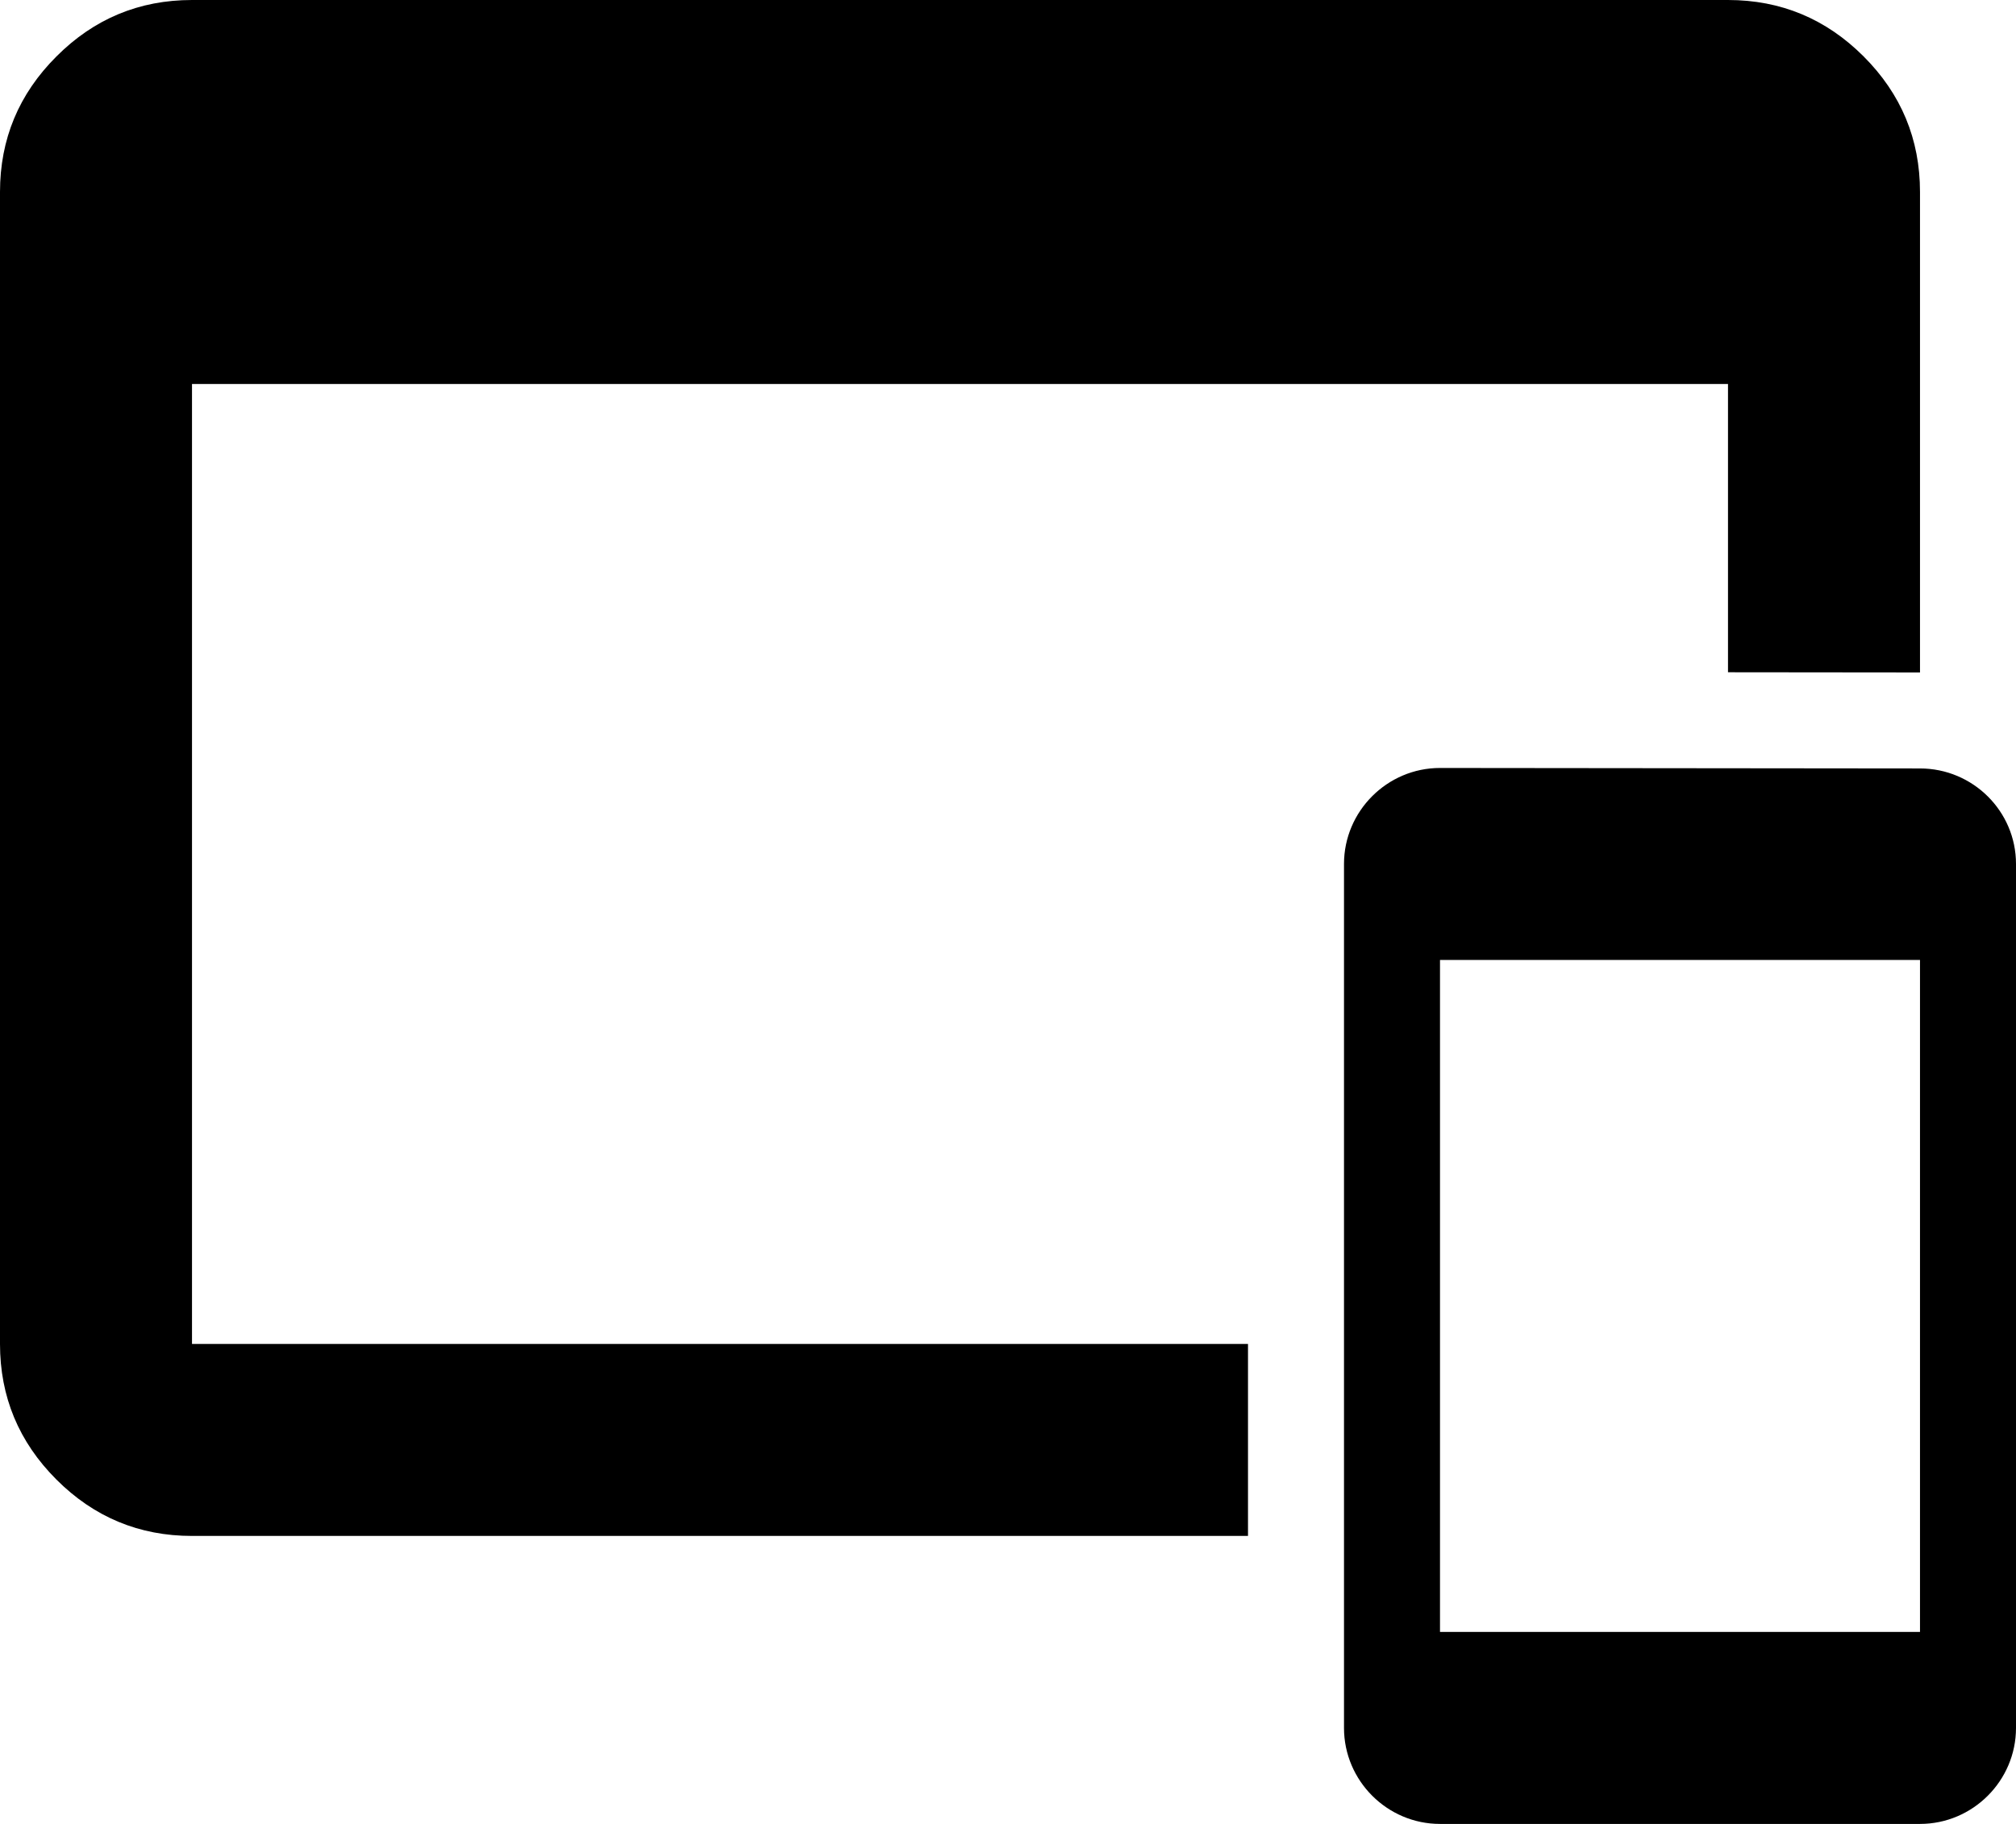 <svg width="21" height="19" viewBox="0 0 21 19" fill="none" xmlns="http://www.w3.org/2000/svg">
<path d="M20 2V7.005L18 7.003V4H2V14H13V16H2C1.45 16 0.979 15.804 0.588 15.413C0.196 15.021 0 14.55 0 14V2C0 1.45 0.196 0.979 0.588 0.588C0.979 0.196 1.45 0 2 0H18C18.55 0 19.021 0.196 19.413 0.588C19.804 0.979 20 1.45 20 2Z" fill="currentColor"/>
<path fill-rule="evenodd" clip-rule="evenodd" d="M15 8L20 8.005C20.55 8.005 21 8.45 21 9V18C21 18.55 20.55 19 20
19H15C14.45 19 14 18.55 14 18V9C14 8.45 14.45 8 15 8ZM15 17H20V10H15V17Z" fill="currentColor"/>
</svg>

